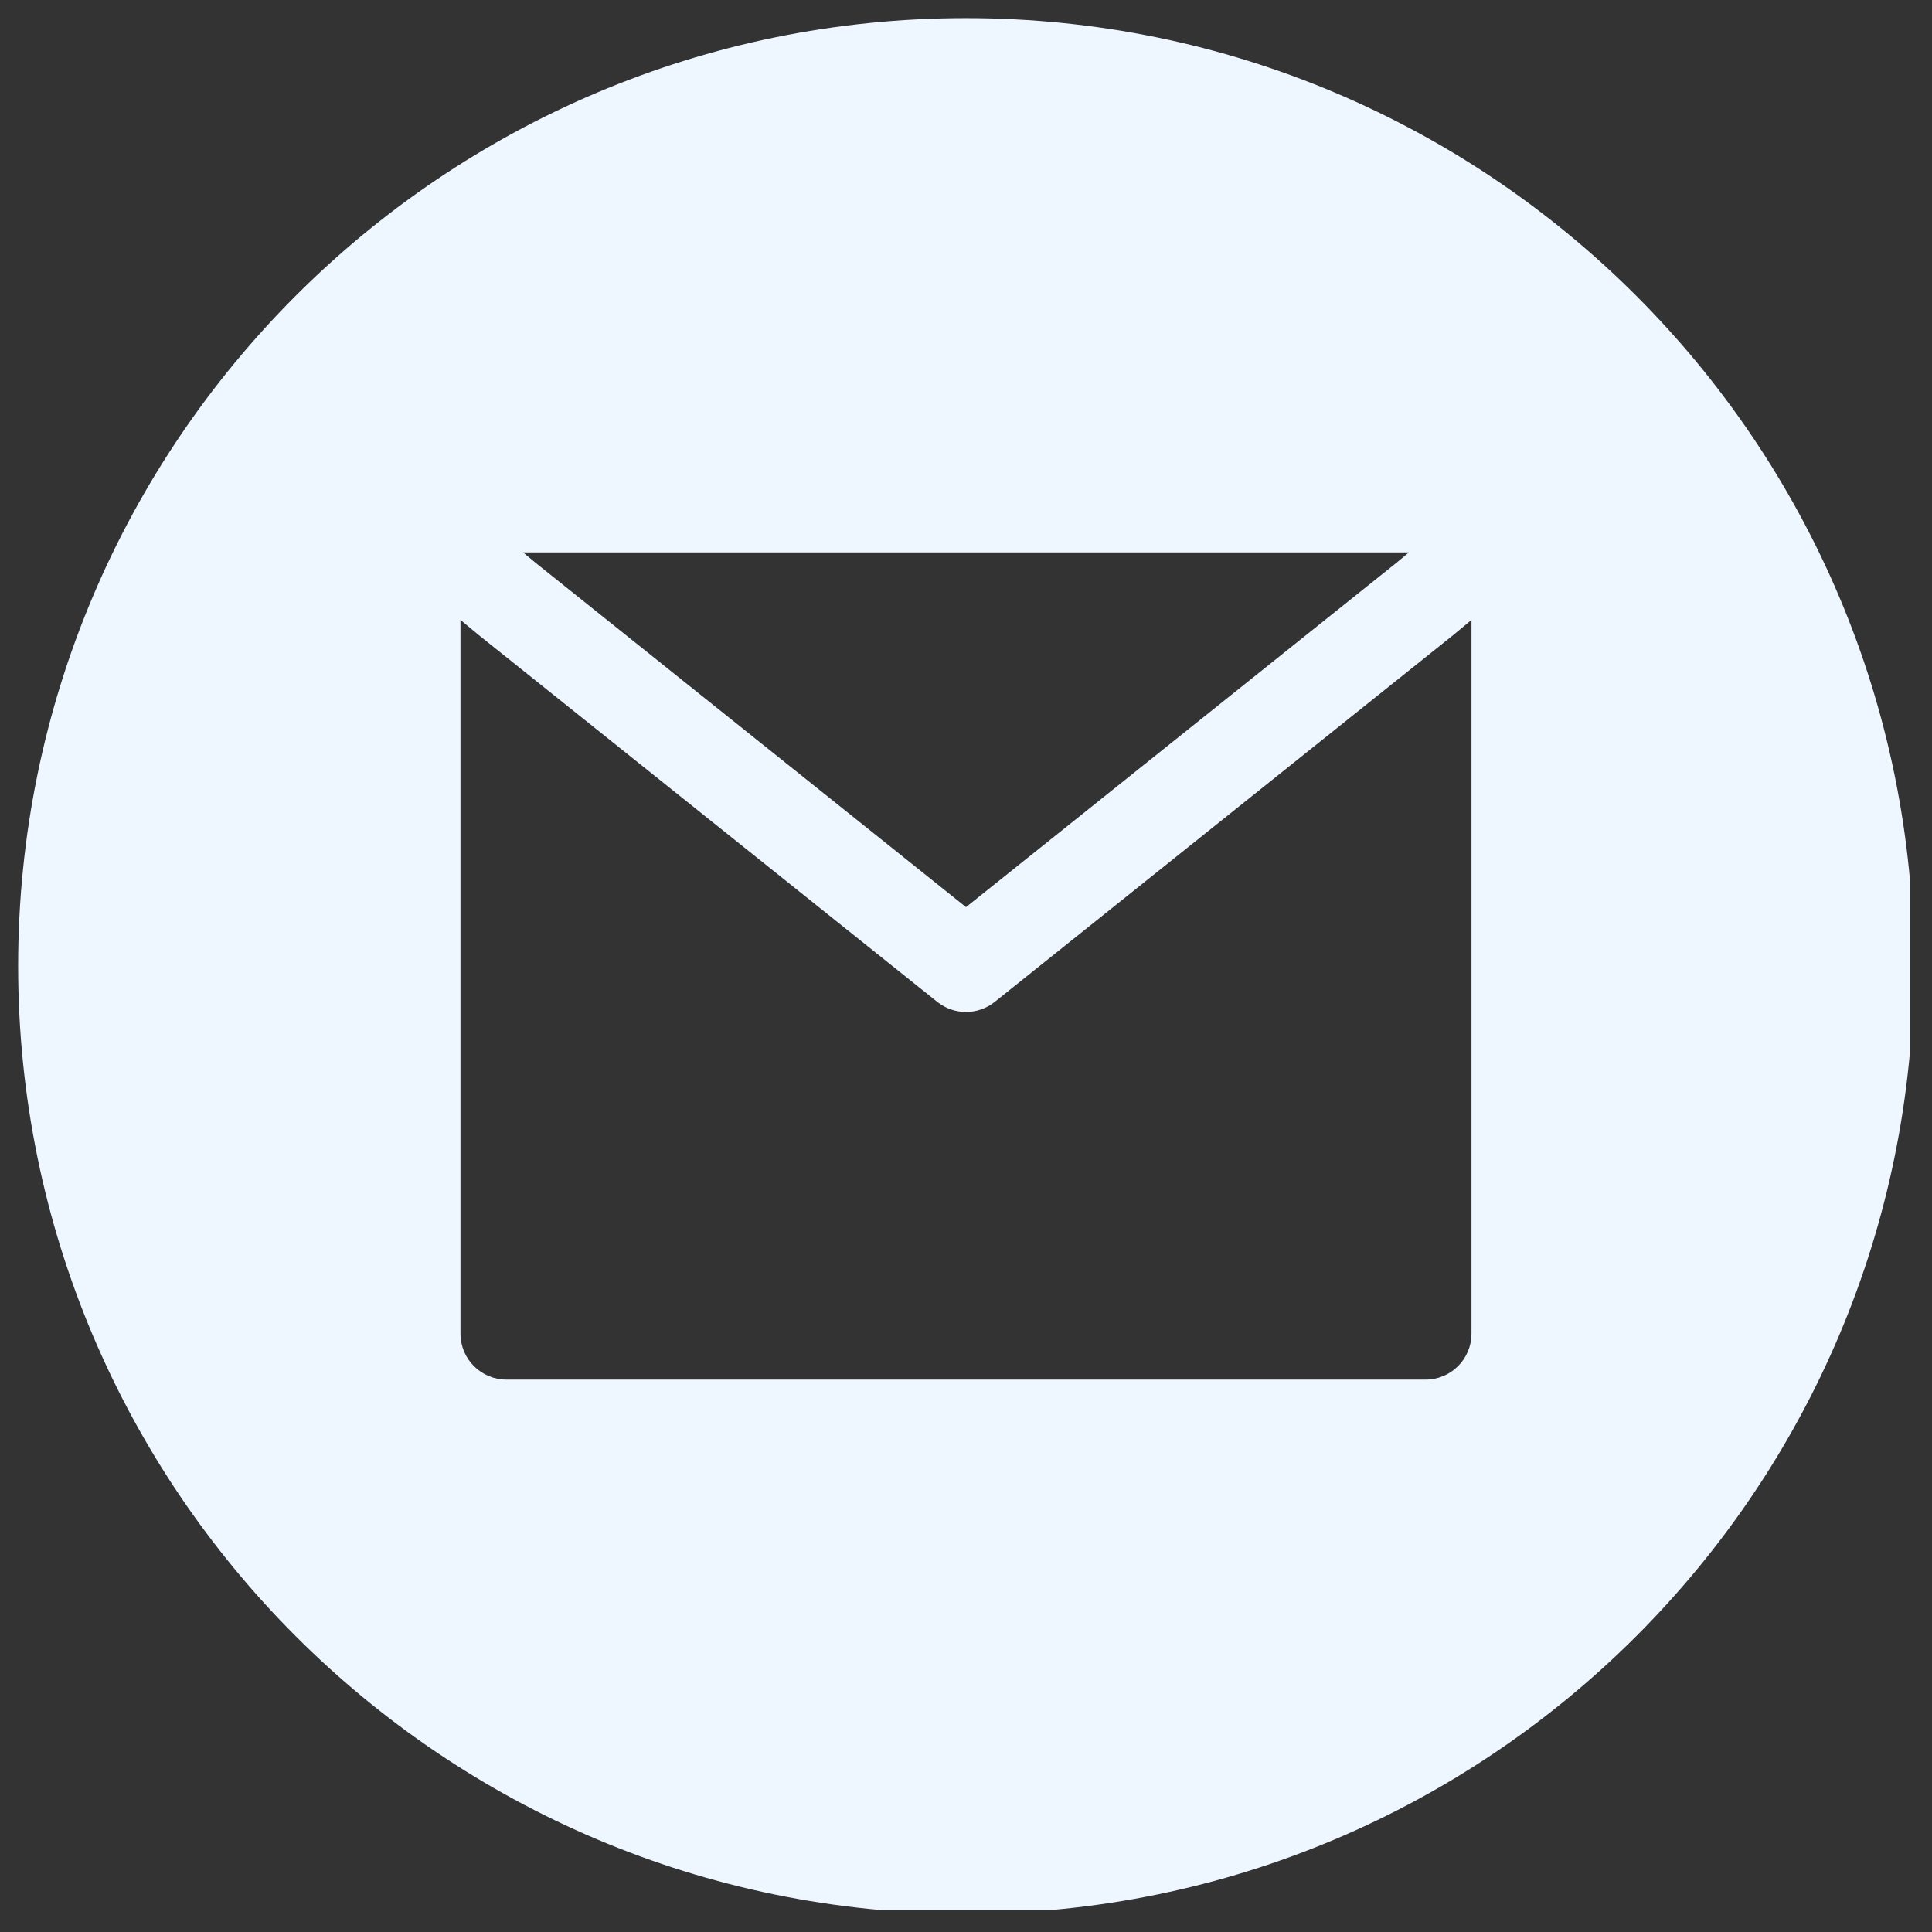 <svg xmlns="http://www.w3.org/2000/svg" xmlns:xlink="http://www.w3.org/1999/xlink" width="192" zoomAndPan="magnify" viewBox="0 0 144 144" height="192" preserveAspectRatio="xMidYMid meet" version="1.0"><rect x="0" y="0" width="144" height="144" fill="#333333" stroke="none"/><defs><clipPath id="27a1f28c2b"><path d="M 1.352 1.352 L 142.352 1.352 L 142.352 142.352 L 1.352 142.352 Z M 1.352 1.352 " clip-rule="nonzero"/></clipPath></defs><g clip-path="url(#27a1f28c2b)"><path fill="#eef7ff" d="M 72 142.645 C 111.016 142.645 142.645 111.016 142.645 72 C 142.645 32.98 111.016 1.352 72 1.352 C 32.98 1.352 1.352 32.98 1.352 72 C 1.352 111.016 32.98 142.645 72 142.645 Z M 39.914 41.945 L 72 67.613 L 104.086 41.945 L 105.012 41.172 L 38.988 41.172 Z M 108.445 47.227 L 109.676 46.203 L 109.676 99.402 C 109.676 101.293 108.145 102.828 106.254 102.828 L 37.746 102.828 C 35.855 102.828 34.32 101.293 34.32 99.402 L 34.32 46.203 L 35.555 47.227 L 35.605 47.273 L 69.859 74.676 C 71.109 75.676 72.887 75.676 74.141 74.676 L 108.391 47.273 Z M 108.445 47.227 " fill-opacity="1" fill-rule="evenodd"/></g></svg>